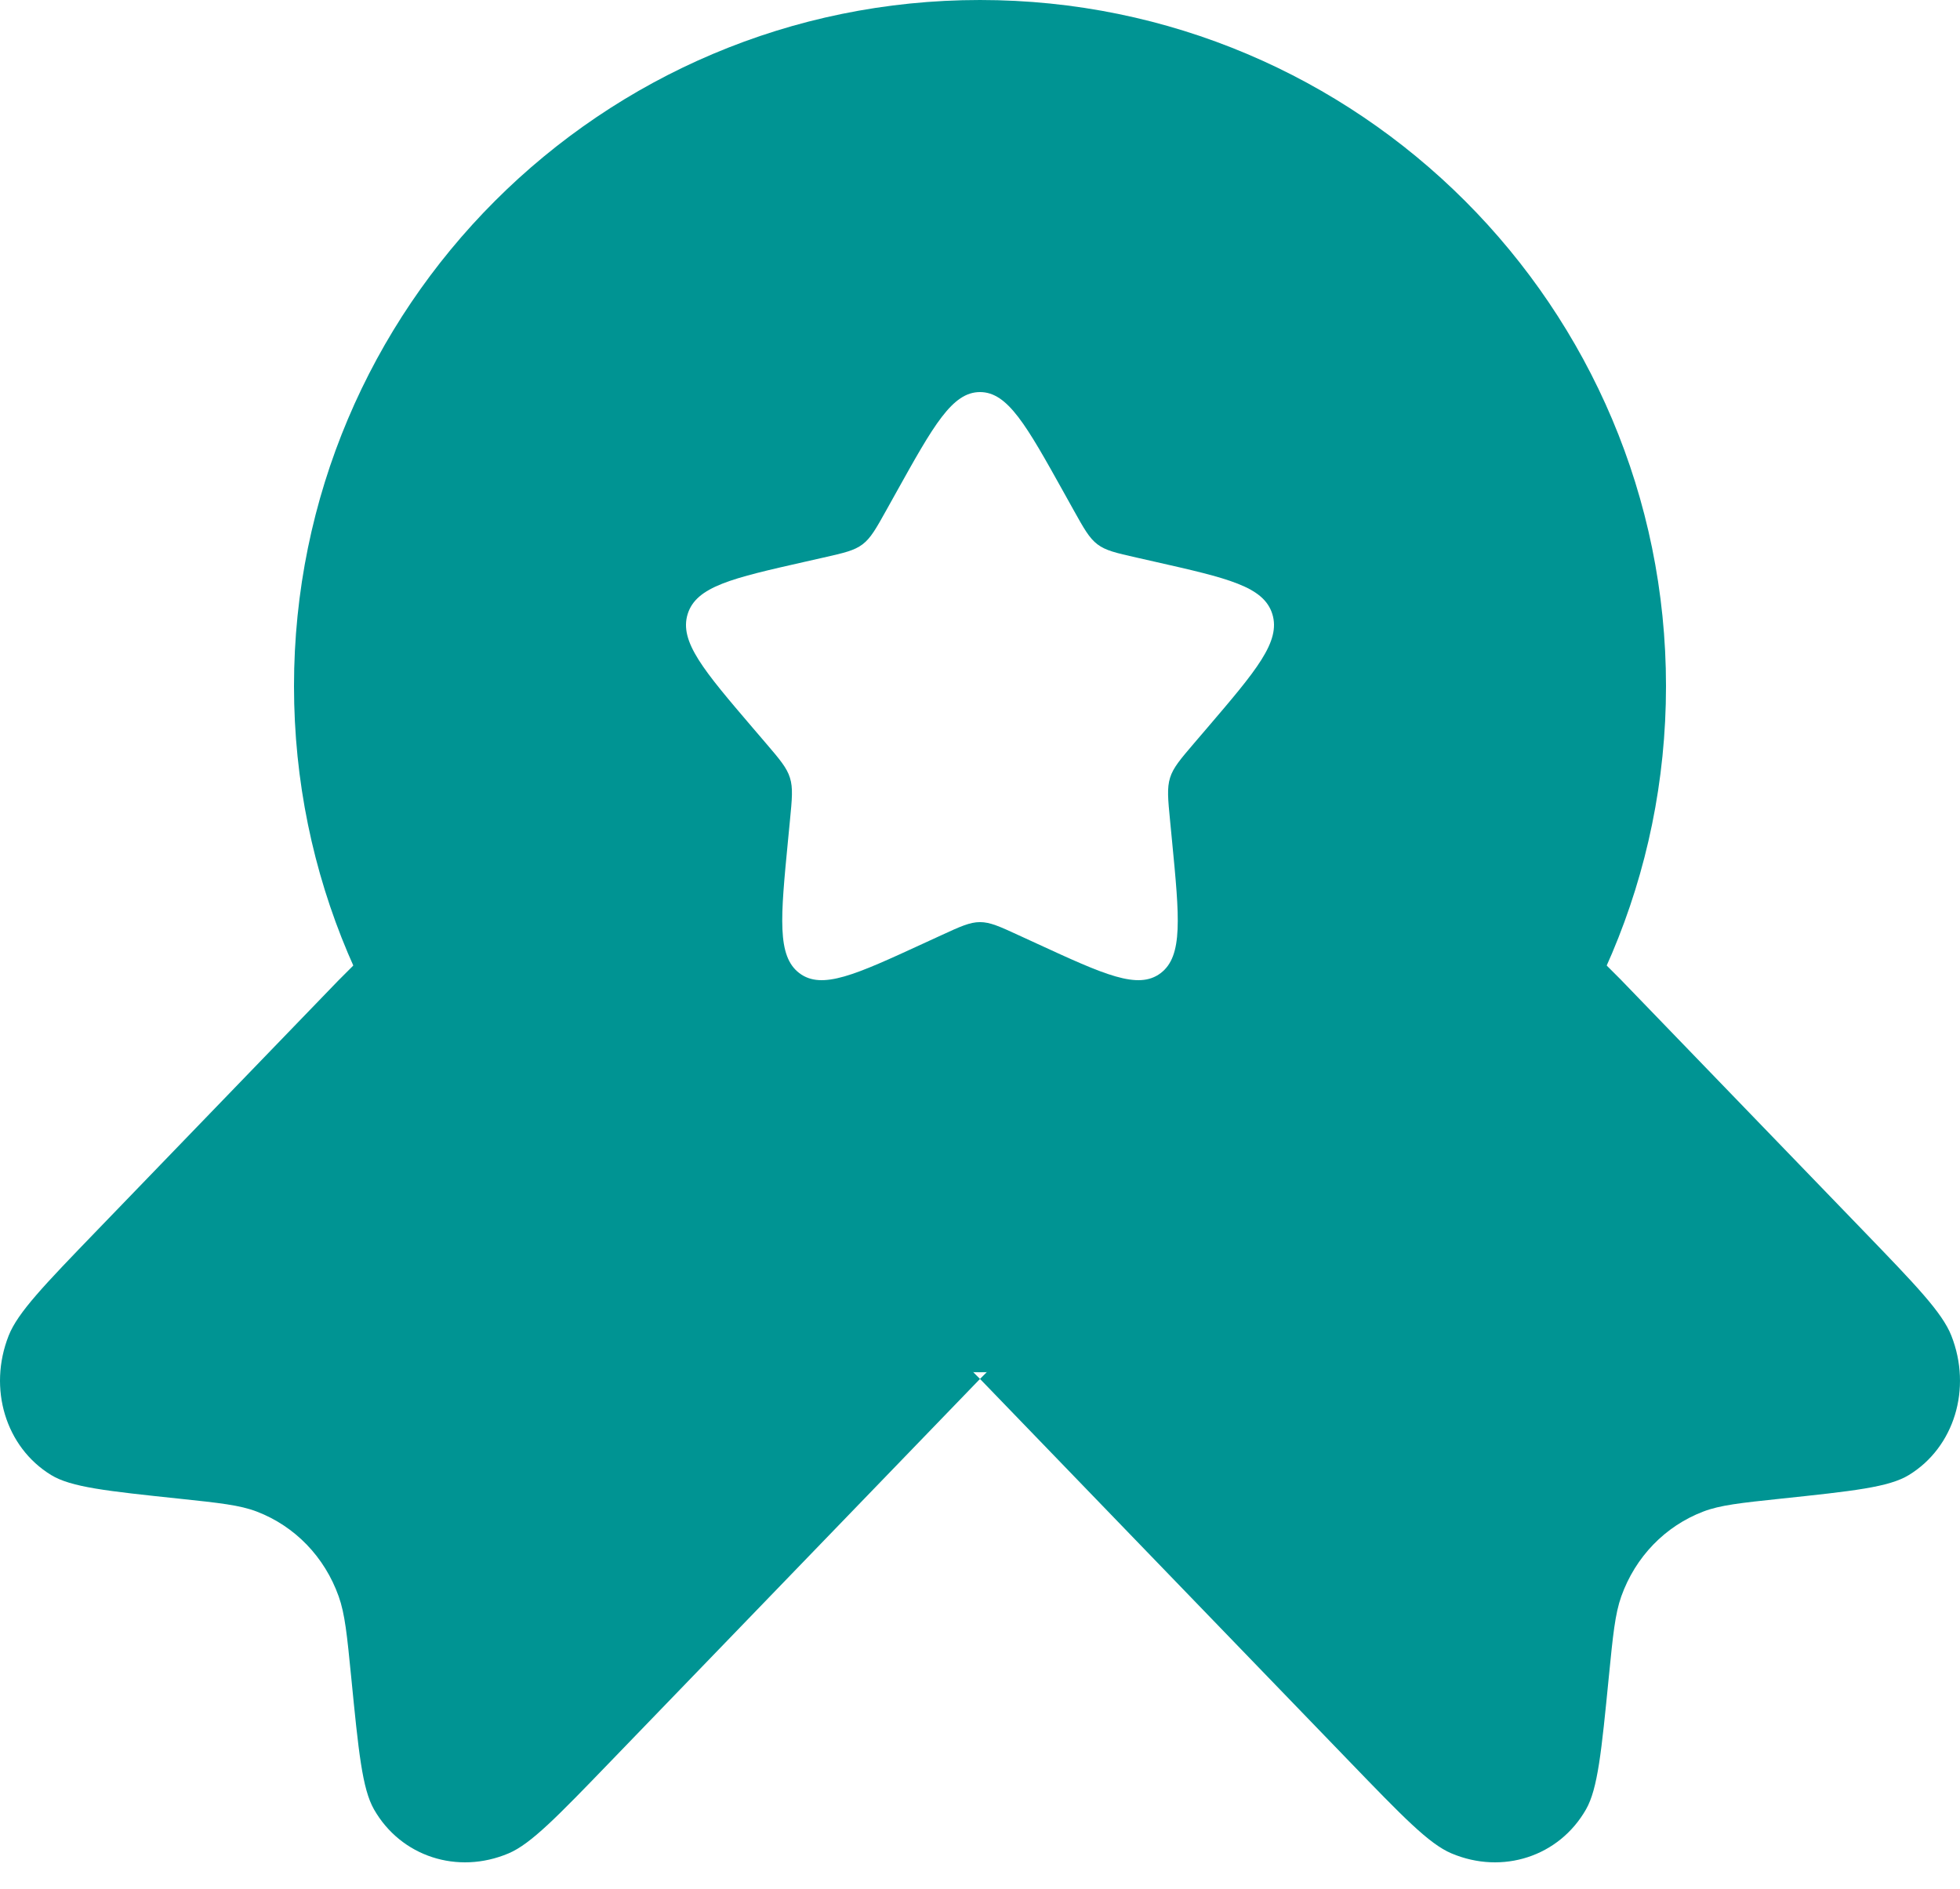 <svg width="55" height="53" viewBox="0 0 55 53" fill="none" xmlns="http://www.w3.org/2000/svg">
<path d="M27.5 38.687L17.128 49.425C15.643 50.963 14.9 51.732 14.272 51.998C12.838 52.605 11.249 52.086 10.495 50.765C10.164 50.186 10.061 49.141 9.855 47.051C9.738 45.871 9.68 45.281 9.503 44.786C9.108 43.68 8.277 42.82 7.208 42.41C6.731 42.227 6.161 42.167 5.021 42.046C3.003 41.833 1.993 41.726 1.434 41.383C0.159 40.603 -0.342 38.957 0.243 37.473C0.5 36.822 1.243 36.053 2.728 34.515L9.503 27.5L12.908 24.095L27.5 38.687L42.092 24.095L45.496 27.5L52.272 34.515C53.757 36.053 54.5 36.822 54.757 37.473C55.342 38.957 54.841 40.603 53.566 41.383C53.007 41.726 51.997 41.833 49.979 42.046C48.839 42.167 48.269 42.227 47.792 42.41C46.723 42.82 45.892 43.68 45.496 44.786C45.32 45.281 45.262 45.871 45.145 47.051C44.939 49.141 44.836 50.186 44.505 50.765C43.751 52.086 42.162 52.605 40.728 51.998C40.099 51.732 39.357 50.963 37.872 49.425L27.5 38.687Z" fill="#009493"/>
<path fill-rule="evenodd" clip-rule="evenodd" d="M27.5 38.5C38.132 38.5 46.75 29.881 46.75 19.25C46.75 8.619 38.132 0 27.5 0C16.869 0 8.25 8.619 8.25 19.25C8.25 29.881 16.869 38.5 27.5 38.5ZM27.5 11C26.719 11 26.196 11.937 25.151 13.812L24.881 14.297C24.584 14.83 24.436 15.096 24.204 15.272C23.973 15.447 23.684 15.513 23.108 15.643L22.583 15.762C20.553 16.221 19.539 16.451 19.297 17.227C19.056 18.003 19.748 18.812 21.131 20.43L21.489 20.848C21.882 21.308 22.079 21.538 22.167 21.822C22.256 22.106 22.226 22.413 22.166 23.027L22.112 23.585C21.903 25.743 21.799 26.822 22.43 27.302C23.063 27.782 24.012 27.345 25.912 26.47L26.404 26.244C26.944 25.995 27.214 25.871 27.5 25.871C27.786 25.871 28.056 25.995 28.596 26.244L29.088 26.47C30.988 27.345 31.937 27.782 32.57 27.302C33.202 26.822 33.097 25.743 32.888 23.585L32.834 23.027C32.774 22.413 32.745 22.106 32.833 21.822C32.921 21.538 33.118 21.308 33.511 20.848L33.869 20.43C35.252 18.812 35.944 18.003 35.703 17.227C35.461 16.451 34.447 16.221 32.417 15.762L31.892 15.643C31.316 15.513 31.027 15.447 30.796 15.272C30.564 15.096 30.416 14.83 30.119 14.297L29.849 13.812C28.804 11.937 28.281 11 27.5 11Z" fill="#009493"/>
</svg>
